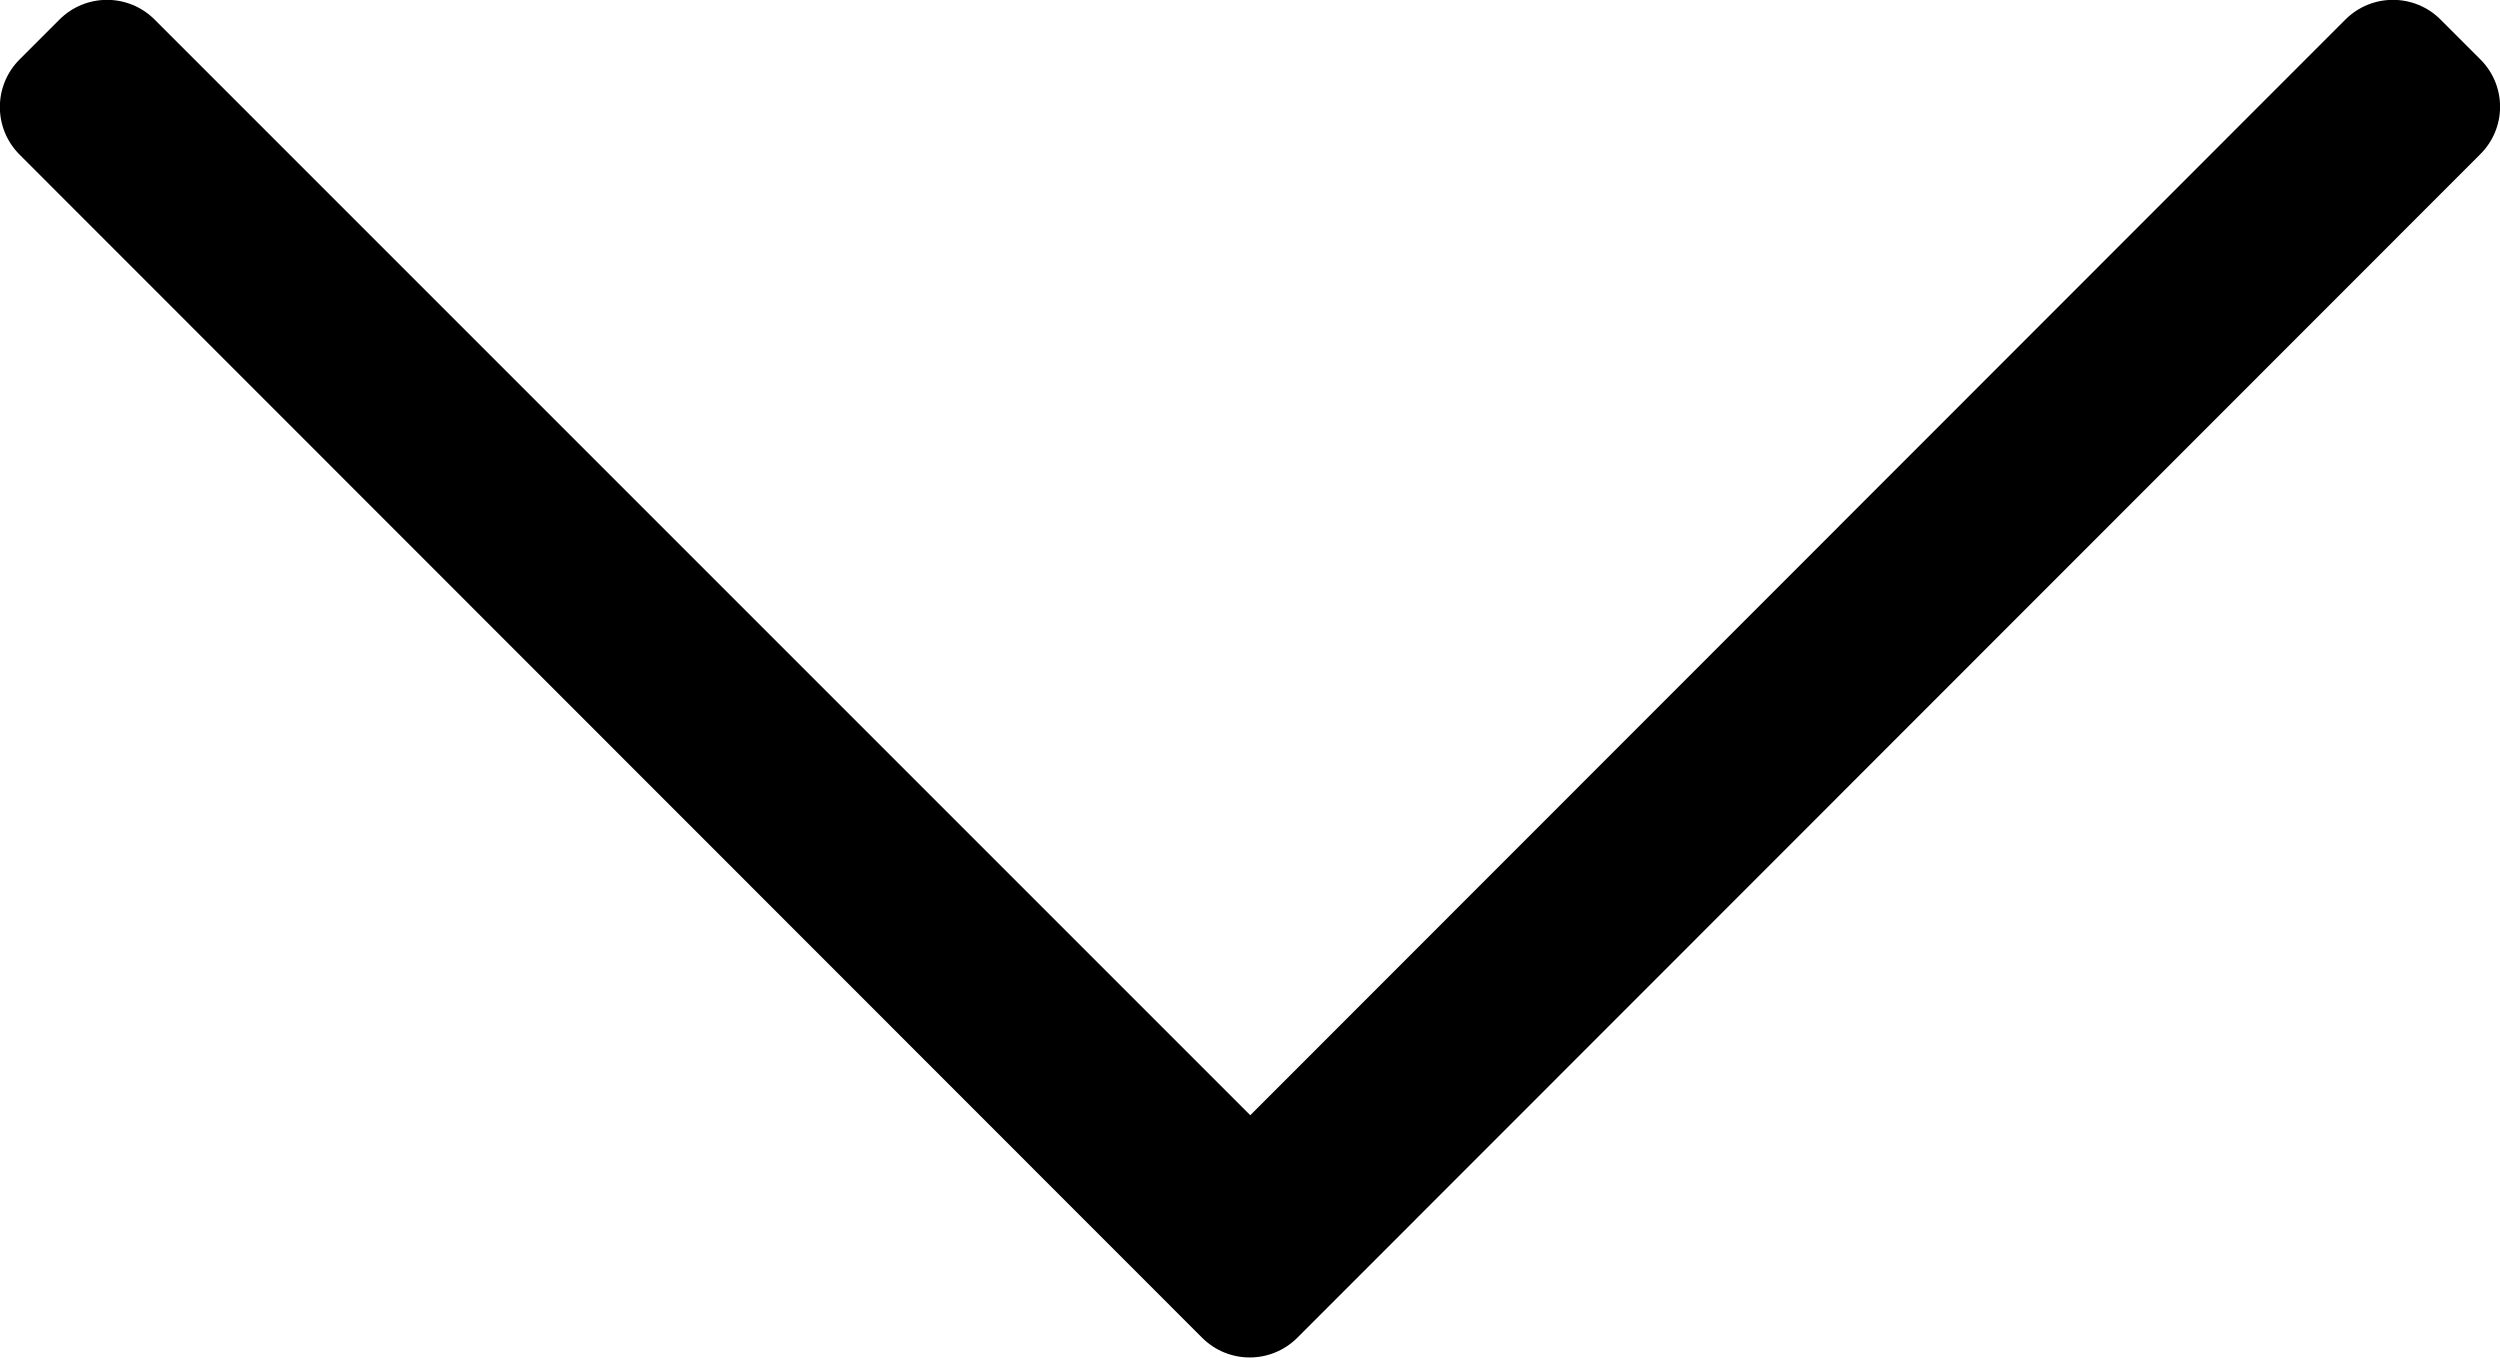 <?xml version="1.0" encoding="utf-8"?>
<!-- Generator: Adobe Illustrator 25.4.1, SVG Export Plug-In . SVG Version: 6.00 Build 0)  -->
<svg version="1.1" id="Ebene_1" focusable="false" xmlns="http://www.w3.org/2000/svg" xmlns:xlink="http://www.w3.org/1999/xlink"
	 x="0px" y="0px" viewBox="0 0 446.1 242.3" style="enable-background:new 0 0 446.1 242.3;" xml:space="preserve">
<path d="M442.6,10.6l-7.1-7.1c-4.7-4.7-12.3-4.7-17,0L223.1,199L27.6,3.5c-4.7-4.7-12.3-4.7-17,0l-7.1,7.1c-4.7,4.7-4.7,12.3,0,17
	l211,211.1c4.7,4.7,12.3,4.7,17,0l211-211.1C447.3,22.9,447.3,15.3,442.6,10.6z"/>
</svg>
